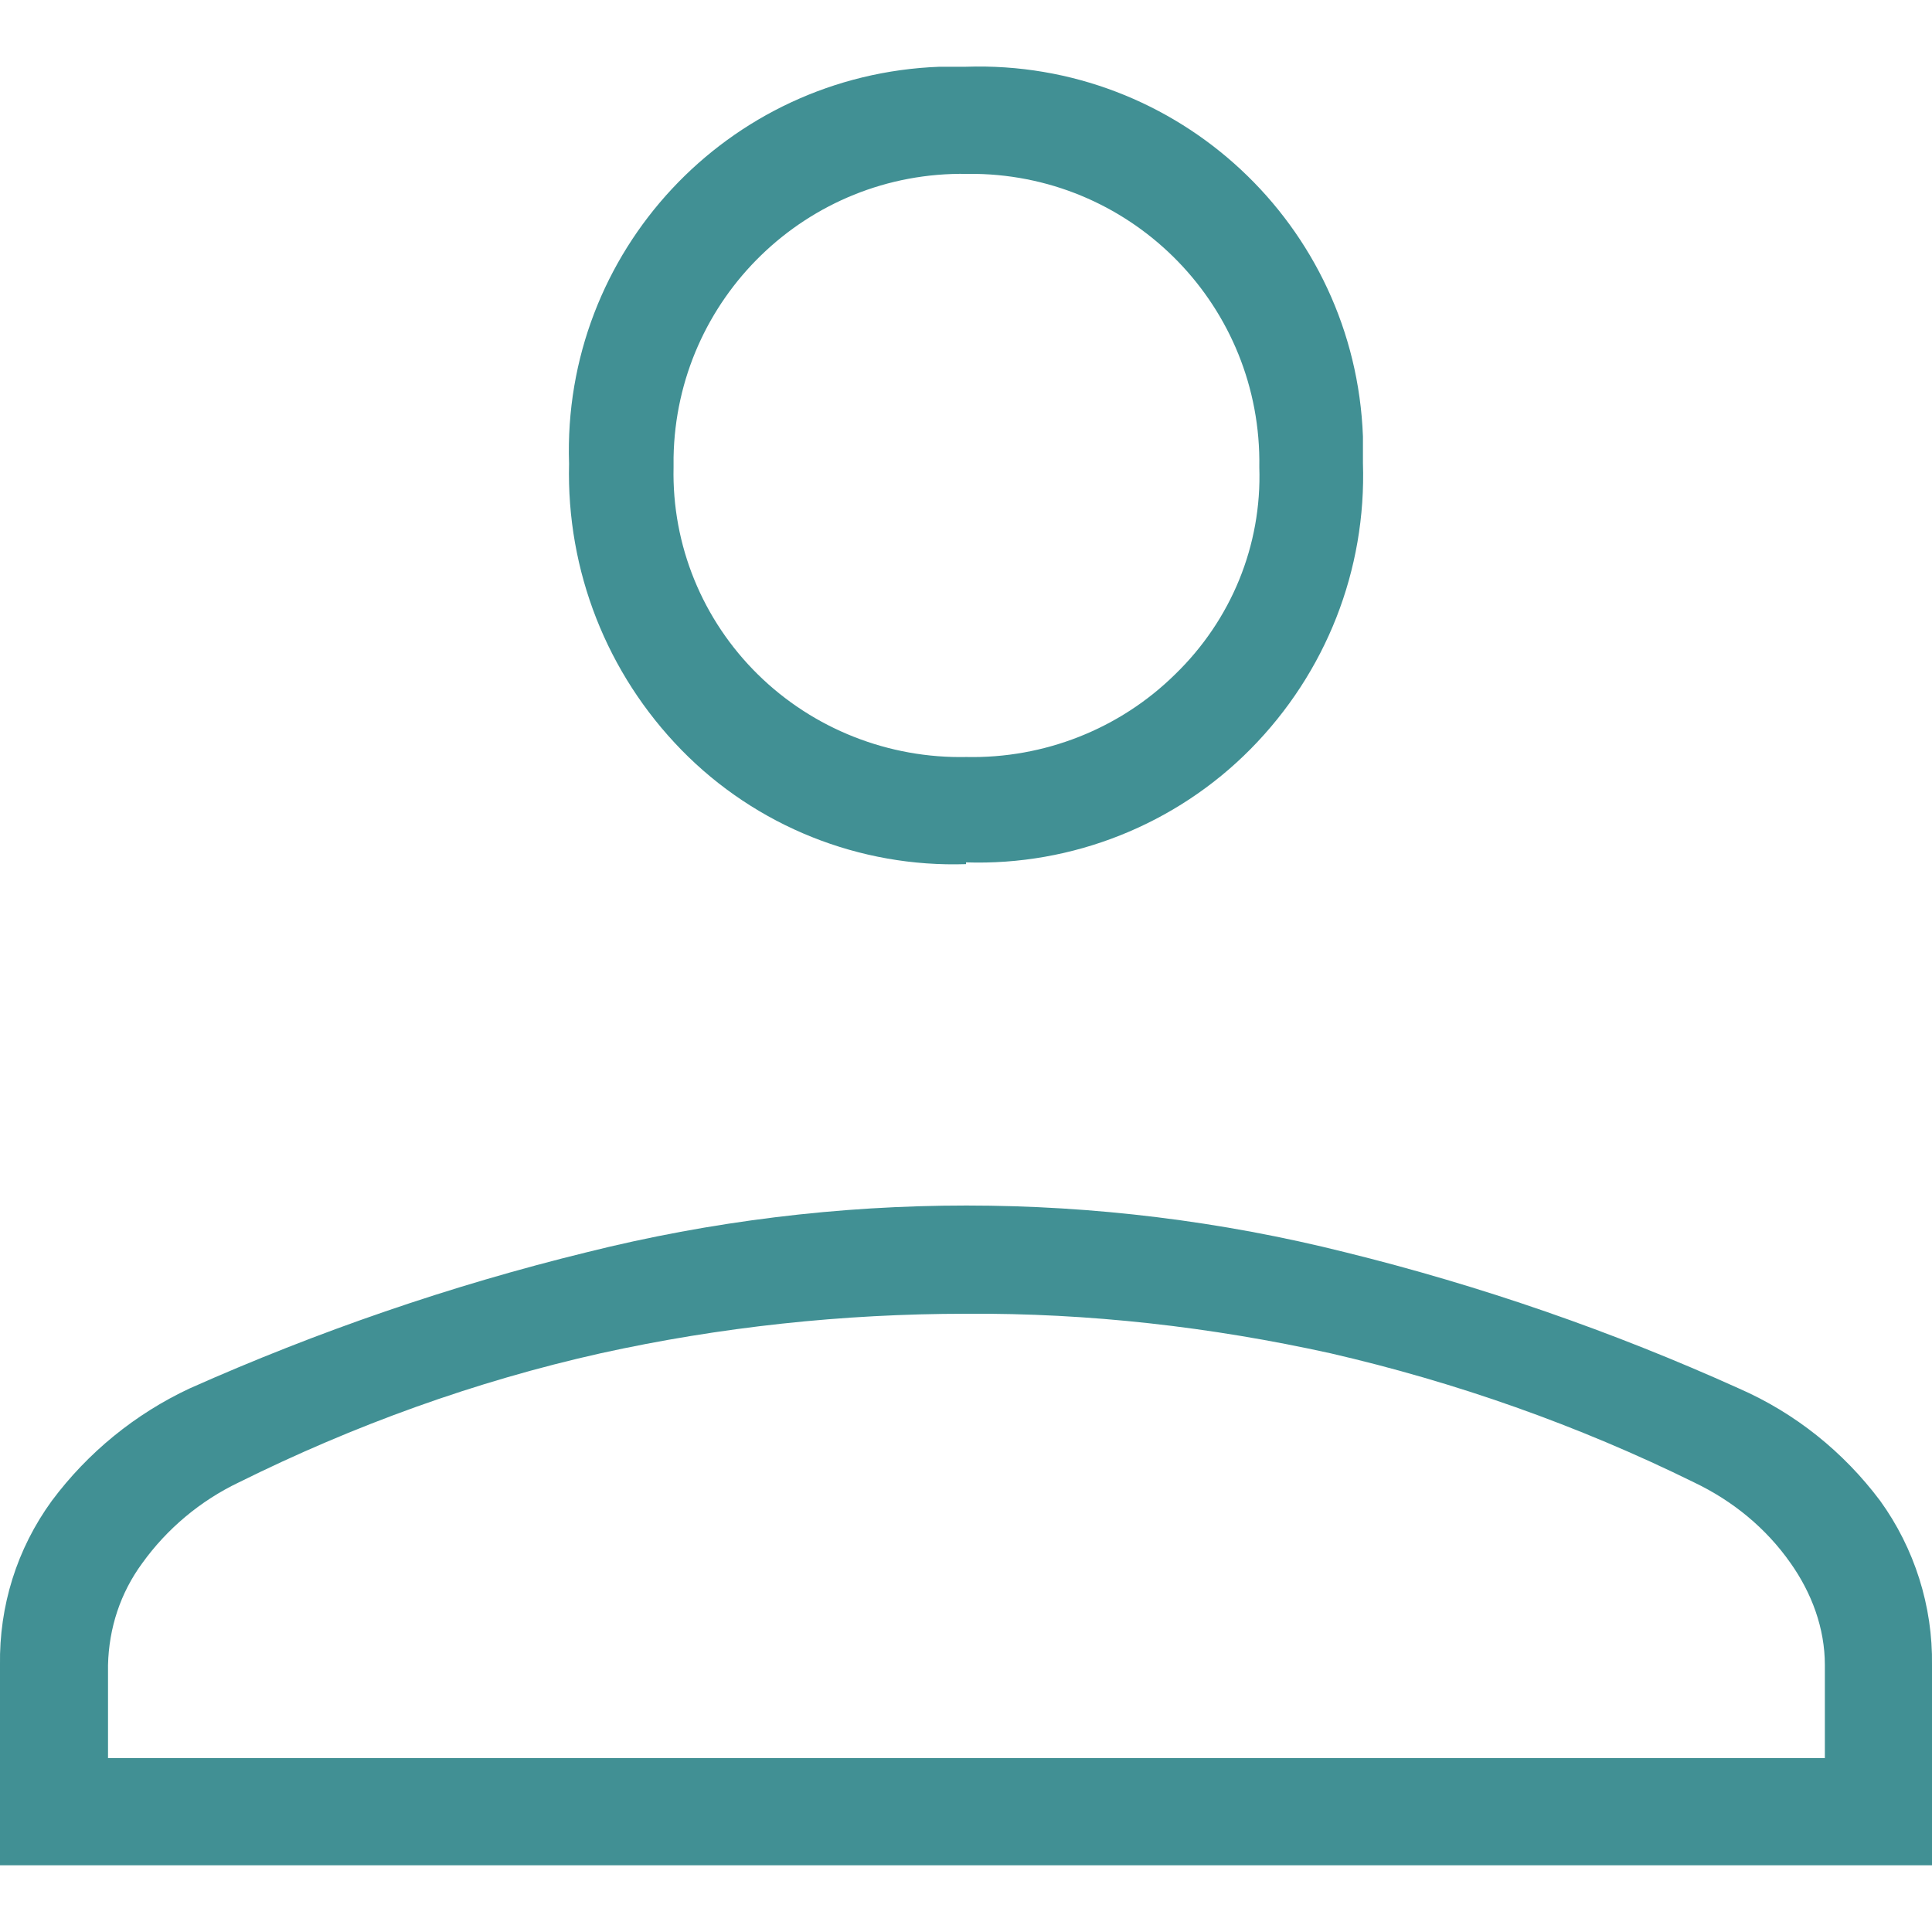 <?xml version="1.0" encoding="UTF-8"?><svg id="Livello_1" xmlns="http://www.w3.org/2000/svg" viewBox="0 0 22 22"><defs><style>.cls-1{fill:#419094;}</style></defs><path id="person_FILL0_wght200_GRAD0_opsz48" class="cls-1" d="M11,9.84c-1.21,.04-2.39-.43-3.24-1.3-.85-.87-1.31-2.04-1.28-3.26-.08-2.41,1.8-4.43,4.22-4.52,.1,0,.2,0,.3,0,2.41-.08,4.43,1.8,4.52,4.21,0,.1,0,.2,0,.3,.04,1.22-.42,2.39-1.28,3.26-.85,.86-2.03,1.33-3.24,1.29ZM0,21.24v-2.28c-.01-.67,.19-1.32,.59-1.87,.41-.55,.95-.99,1.57-1.28,1.46-.65,2.97-1.17,4.52-1.55,2.84-.71,5.81-.71,8.64,0,1.54,.38,3.04,.9,4.48,1.55,.64,.28,1.19,.72,1.61,1.28,.39,.54,.6,1.2,.59,1.87v2.28H0Zm1.22-1.22H20.78v-1.06c0-.42-.15-.82-.39-1.16-.28-.4-.66-.71-1.1-.92-1.32-.65-2.71-1.14-4.14-1.47-1.36-.3-2.75-.46-4.15-.45-1.4,0-2.8,.15-4.16,.45-1.43,.32-2.81,.82-4.12,1.47-.44,.21-.82,.53-1.1,.92-.25,.34-.38,.74-.39,1.16v1.06ZM11,8.62c.89,.02,1.75-.32,2.38-.94,.64-.62,.99-1.47,.96-2.36,.03-1.82-1.42-3.31-3.23-3.34-.03,0-.07,0-.1,0-1.82-.03-3.31,1.42-3.34,3.23,0,.04,0,.07,0,.11-.02,.89,.33,1.74,.96,2.36,.63,.62,1.49,.96,2.38,.94Z"/></svg>